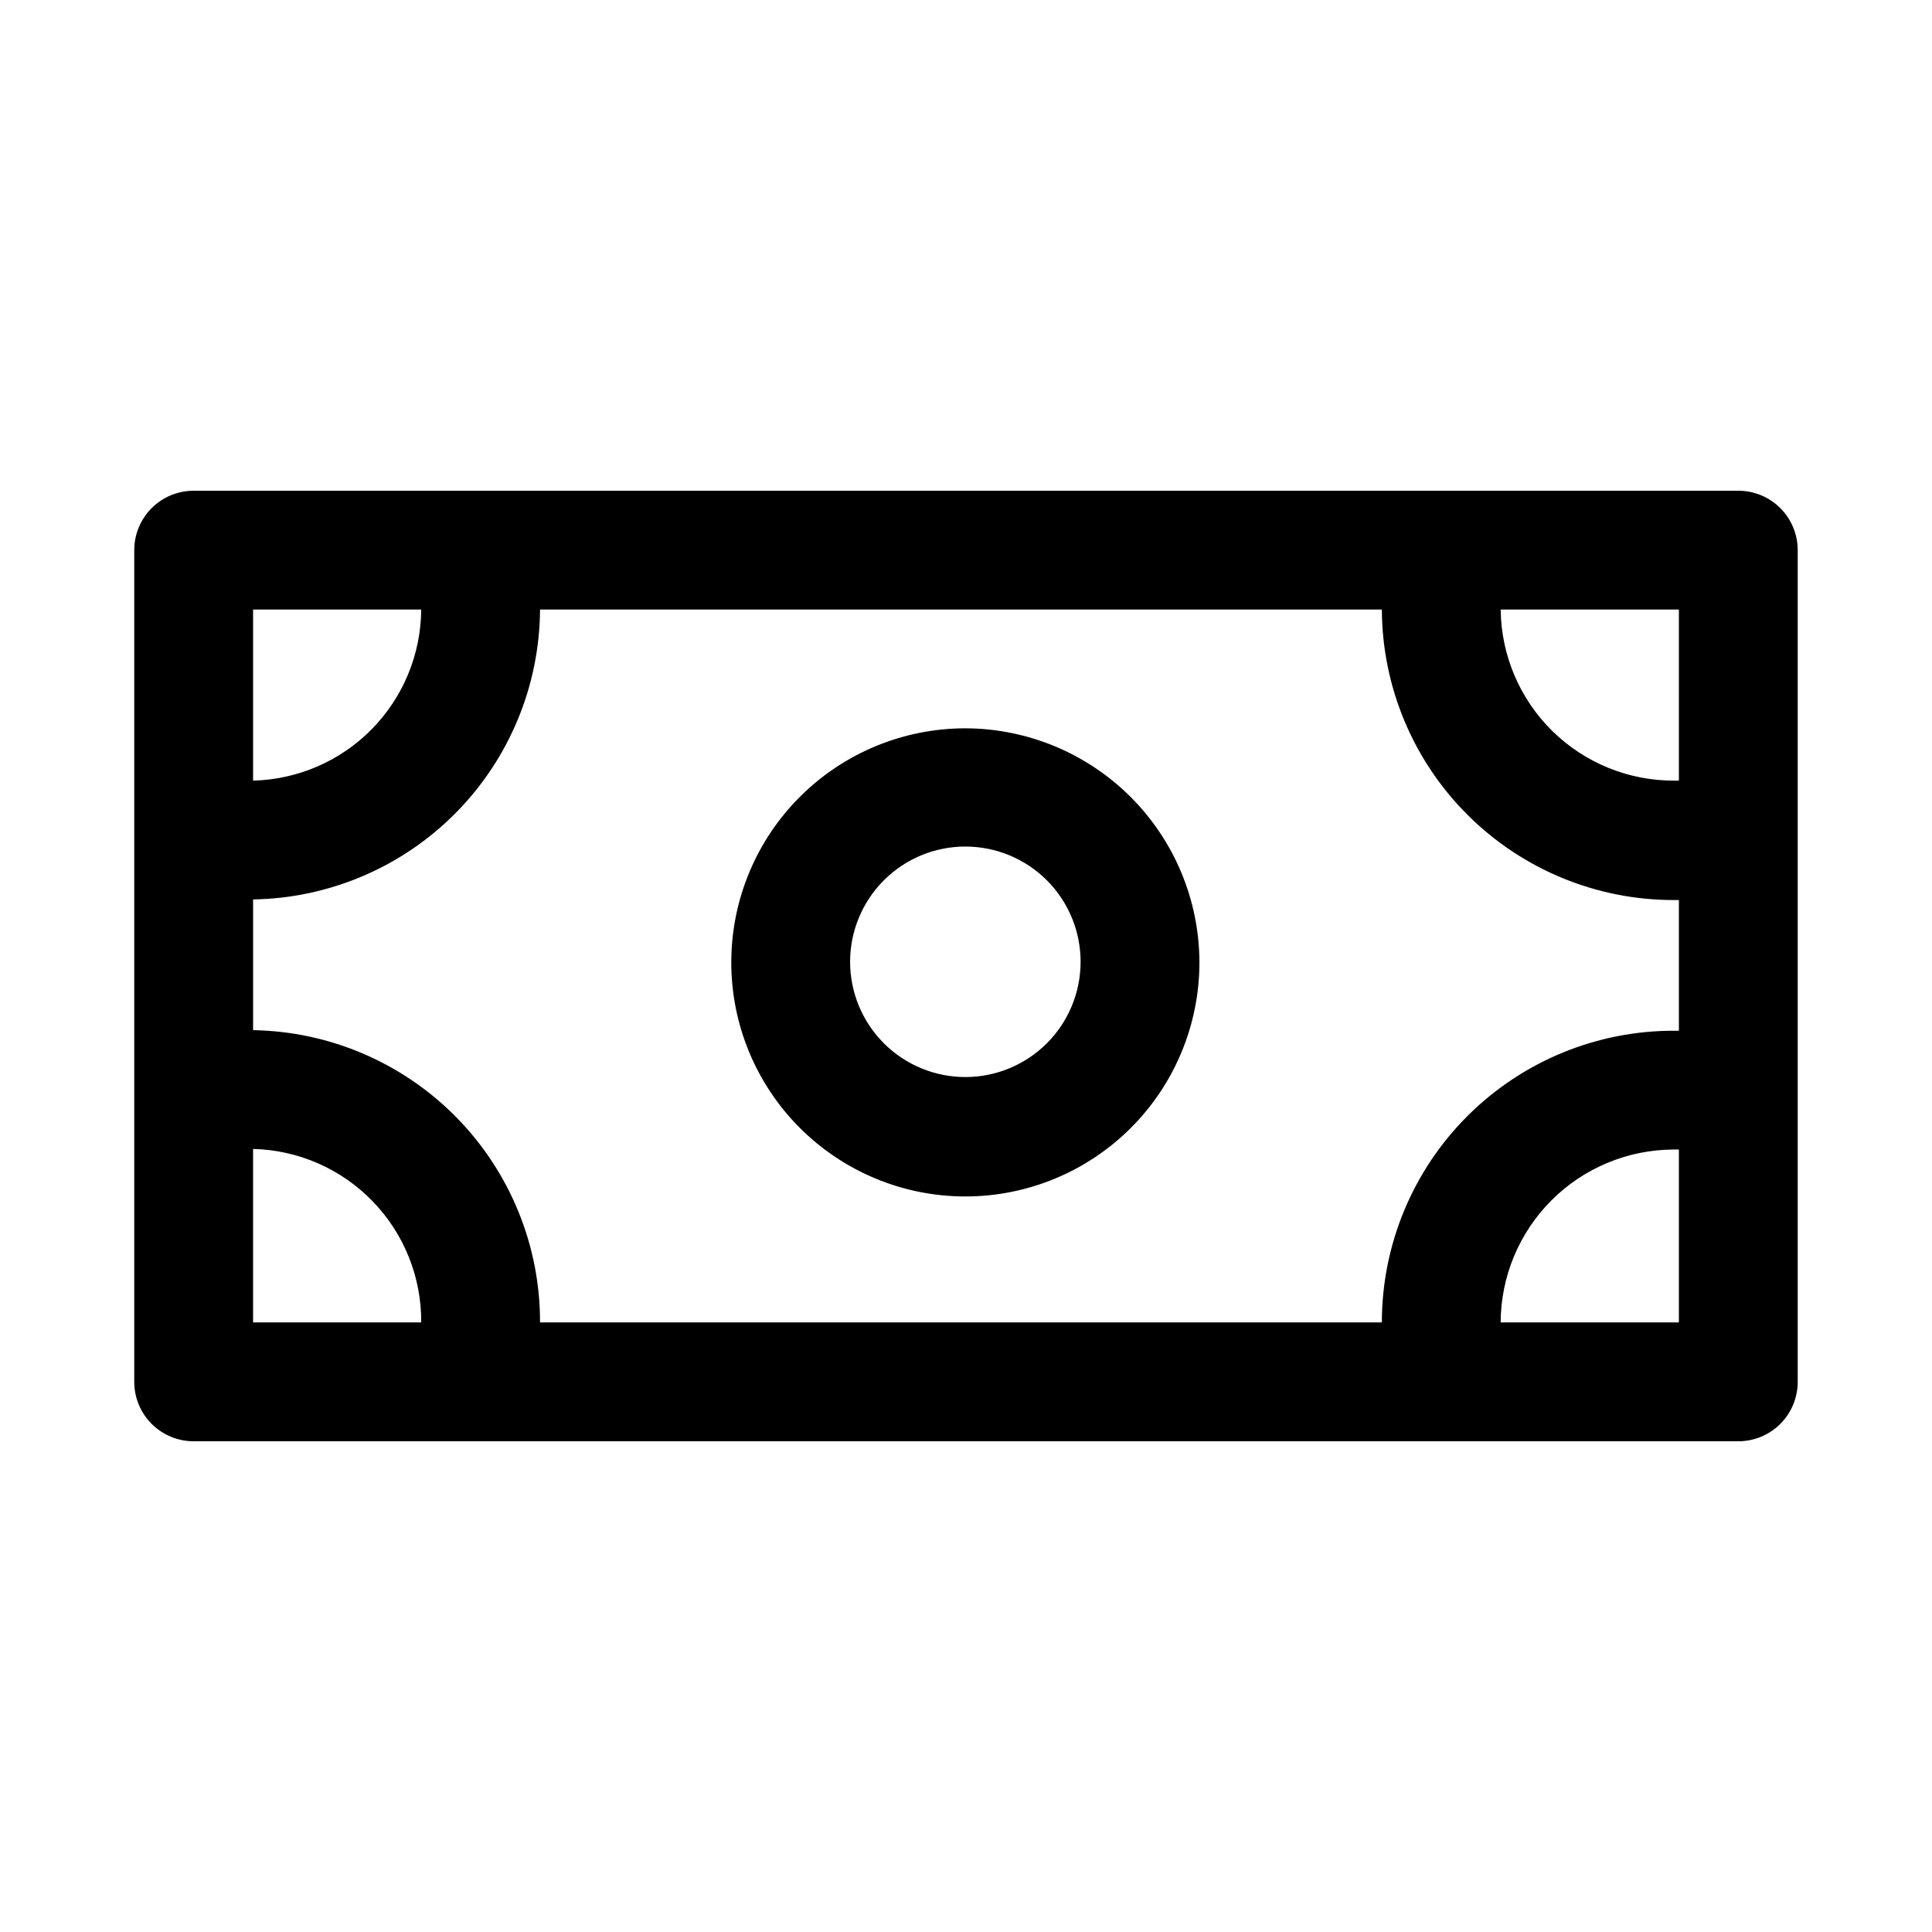 <?xml version="1.0" encoding="UTF-8"?>
<!-- Uploaded to: ICON Repo, www.iconrepo.com, Generator: ICON Repo Mixer Tools -->
<svg fill="#000000" width="800px" height="800px" version="1.1" viewBox="144 144 512 512" xmlns="http://www.w3.org/2000/svg">
 <path d="m604.67 274.05h-409.35c-4.176 0-8.18 1.656-11.133 4.609-2.949 2.953-4.609 6.957-4.609 11.133v220.42c0 4.176 1.66 8.18 4.609 11.133 2.953 2.953 6.957 4.609 11.133 4.609h409.35c4.176 0 8.18-1.656 11.133-4.609 2.953-2.953 4.609-6.957 4.609-11.133v-220.42c0-4.176-1.656-8.18-4.609-11.133-2.953-2.953-6.957-4.609-11.133-4.609zm-94.465 220.41h-223.09c0.043-20.312-7.91-39.824-22.141-54.32-14.227-14.496-33.594-22.809-53.902-23.137v-34.641c20.199-0.328 39.473-8.551 53.684-22.91 14.215-14.363 22.238-33.715 22.359-53.918h223.09c0.082 20.445 8.266 40.027 22.754 54.457 14.488 14.43 34.102 22.531 54.551 22.531h1.414v34.637h-1.102c-20.555-0.086-40.301 8.023-54.863 22.531-14.566 14.504-22.754 34.215-22.754 54.77zm78.719-143.59h-1.102v0.004c-12.125 0.082-23.785-4.644-32.434-13.141-8.645-8.5-13.57-20.082-13.695-32.203h47.23zm-333.3-45.34c-0.078 11.863-4.773 23.234-13.09 31.699s-19.602 13.355-31.465 13.645v-45.344zm-44.555 142.95c11.973 0.289 23.352 5.269 31.684 13.871 8.336 8.598 12.957 20.129 12.871 32.102h-44.555zm330.62 45.973c0.043-12.137 4.883-23.766 13.465-32.348 8.582-8.582 20.211-13.426 32.352-13.465h1.414v45.812zm-141.7-157.44c-16.461-0.043-32.266 6.461-43.93 18.074-11.664 11.617-18.234 27.391-18.262 43.852-0.027 16.461 6.488 32.258 18.113 43.91 11.625 11.656 27.406 18.211 43.867 18.227 16.461 0.012 32.25-6.516 43.895-18.152 11.645-11.633 18.188-27.418 18.188-43.879-0.039-16.414-6.566-32.145-18.156-43.762-11.59-11.621-27.305-18.188-43.715-18.27zm0 92.418c-8.121 0.039-15.922-3.152-21.684-8.875-5.758-5.719-9.004-13.5-9.02-21.617-0.012-8.117 3.207-15.91 8.945-21.648 5.742-5.742 13.531-8.961 21.652-8.949 8.117 0.016 15.898 3.262 21.617 9.023 5.723 5.758 8.914 13.559 8.871 21.68-0.039 8.047-3.254 15.75-8.945 21.441-5.688 5.688-13.395 8.902-21.438 8.945z"/>
</svg>